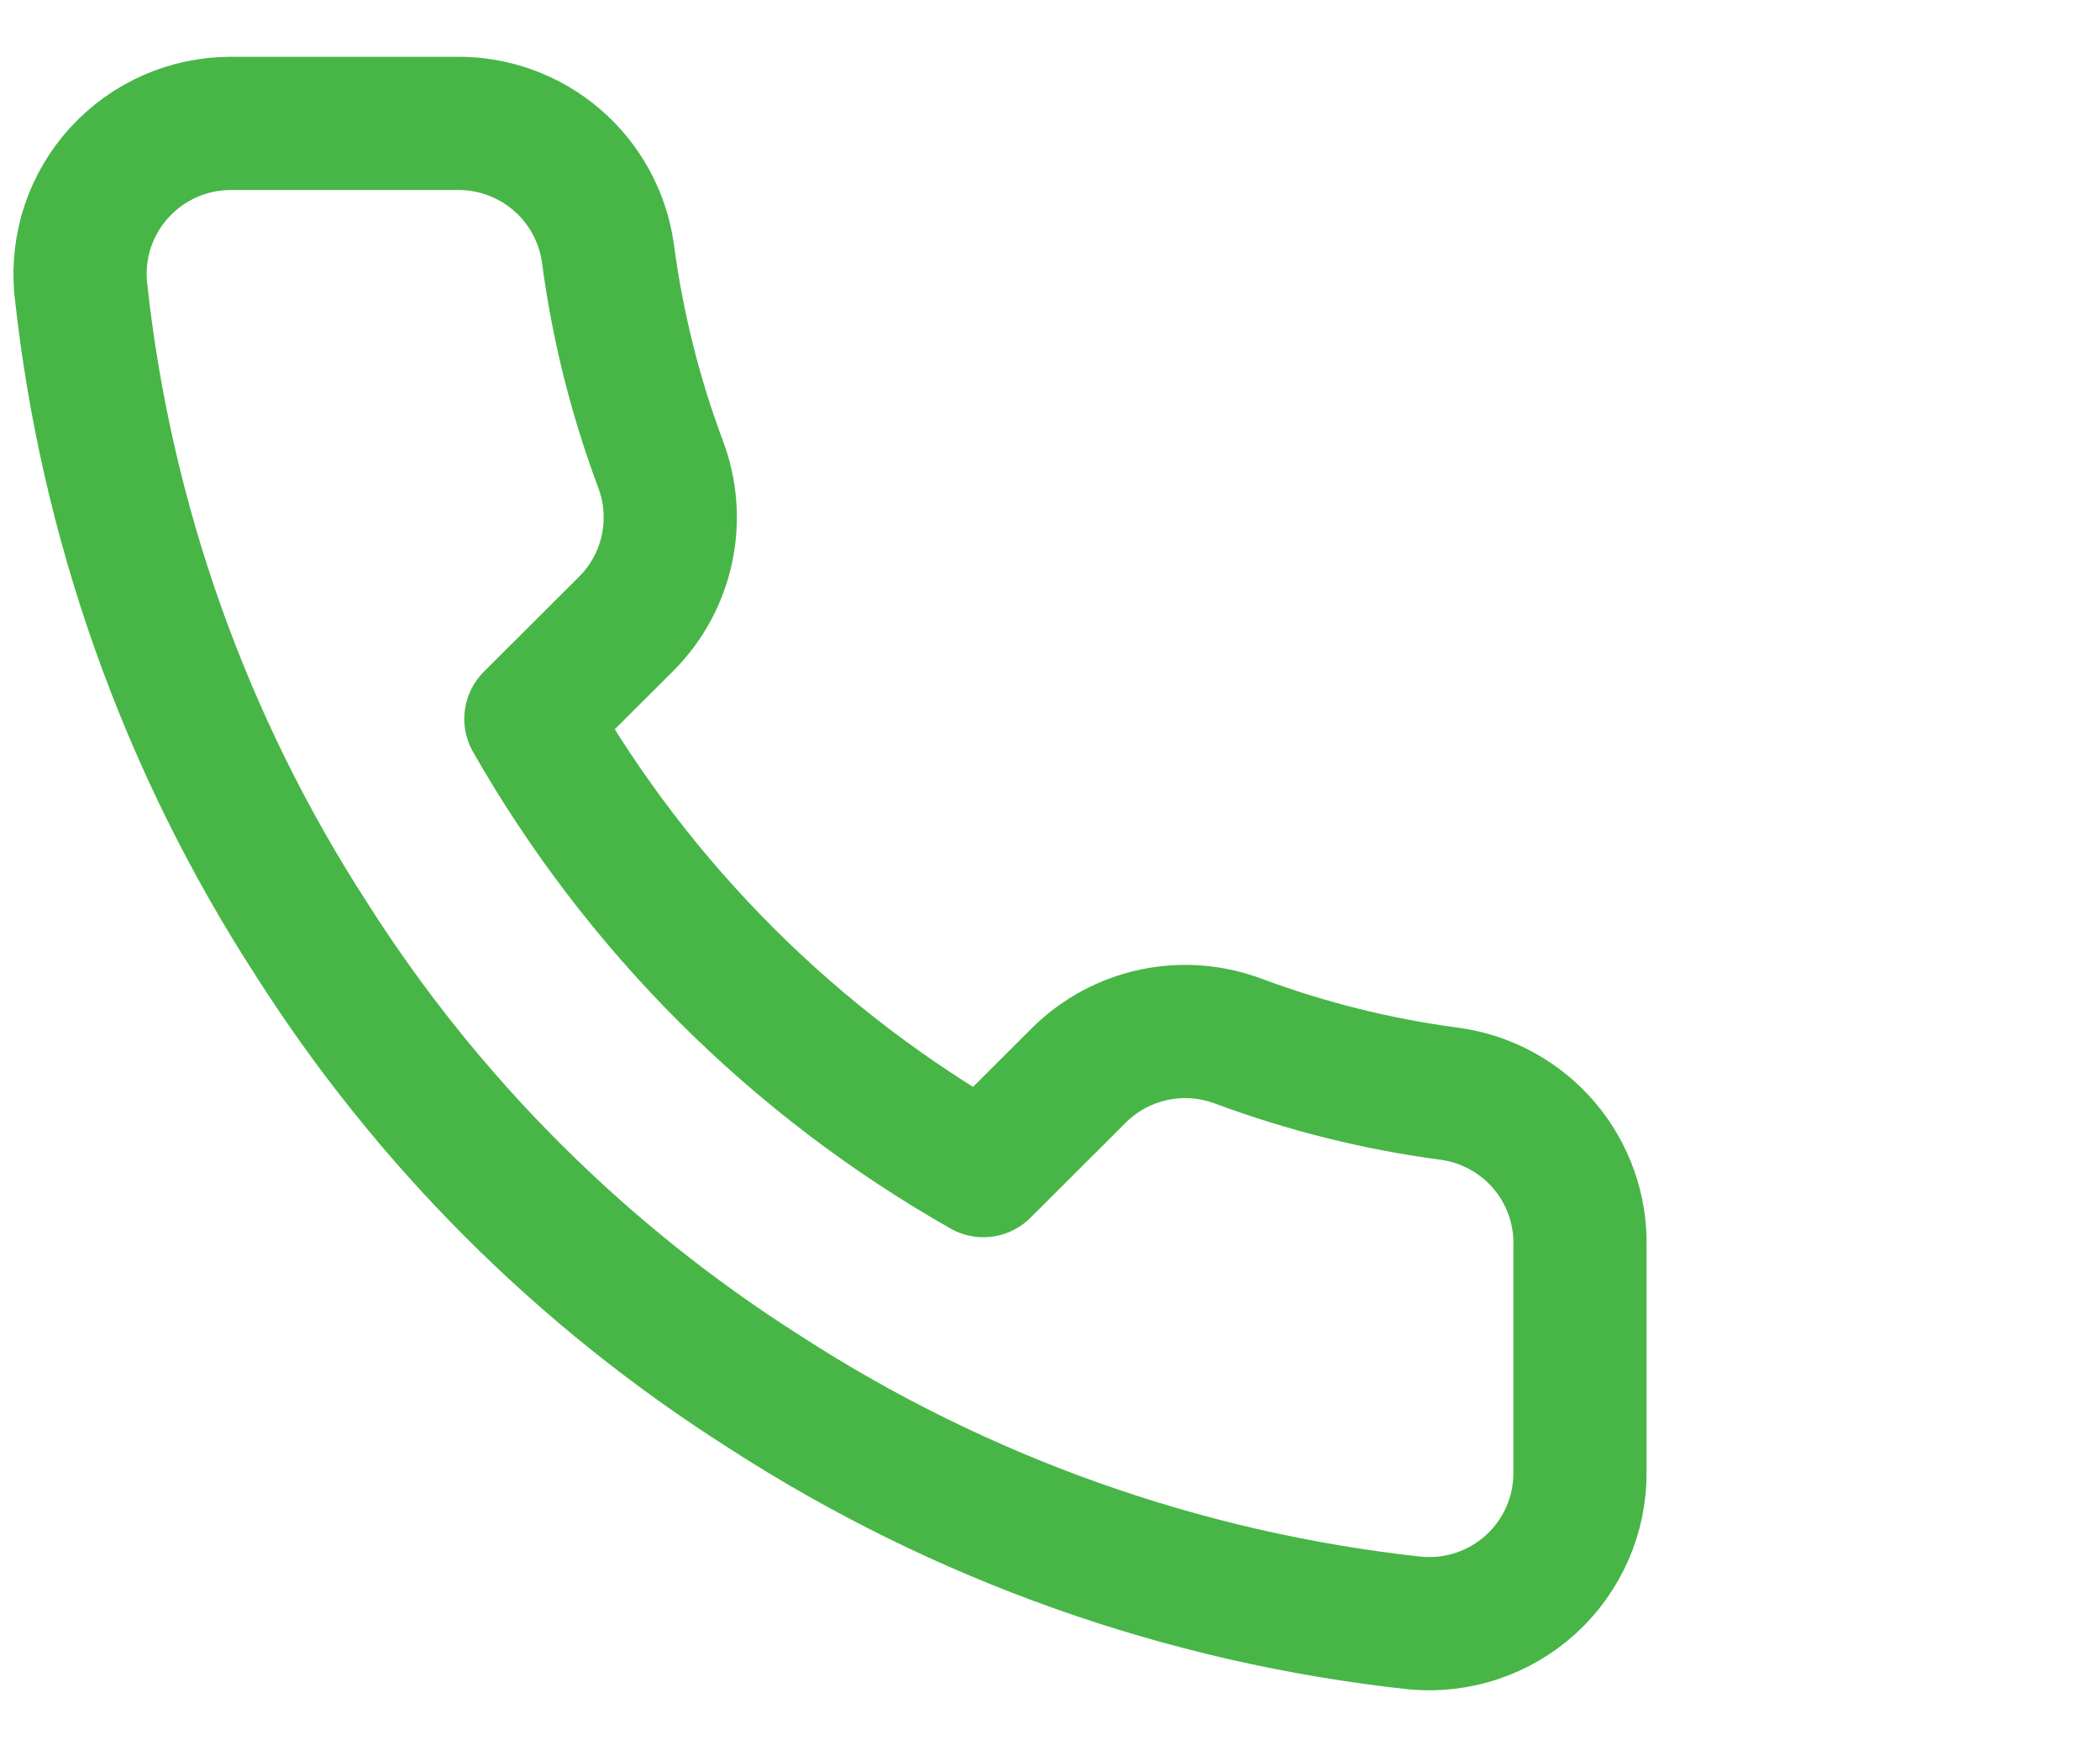 <svg width="35" height="29" viewBox="0 0 35 29" fill="none" xmlns="http://www.w3.org/2000/svg">
<path d="M26.333 20.773V24.537C26.335 24.886 26.263 25.232 26.123 25.552C25.982 25.872 25.777 26.16 25.519 26.396C25.261 26.632 24.956 26.812 24.625 26.924C24.293 27.036 23.942 27.077 23.593 27.046C19.725 26.627 16.009 25.307 12.745 23.195C9.708 21.269 7.133 18.699 5.203 15.668C3.079 12.395 1.757 8.669 1.344 4.791C1.313 4.444 1.354 4.095 1.465 3.764C1.577 3.434 1.756 3.131 1.991 2.874C2.227 2.616 2.513 2.411 2.832 2.27C3.151 2.129 3.497 2.057 3.846 2.056H7.617C8.227 2.05 8.818 2.266 9.281 2.663C9.743 3.06 10.045 3.611 10.131 4.214C10.29 5.418 10.585 6.601 11.011 7.739C11.18 8.188 11.216 8.676 11.116 9.145C11.016 9.614 10.783 10.045 10.445 10.386L8.848 11.979C10.638 15.12 13.243 17.721 16.39 19.506L17.987 17.913C18.328 17.576 18.76 17.343 19.23 17.243C19.7 17.143 20.189 17.18 20.639 17.349C21.779 17.773 22.964 18.068 24.171 18.227C24.782 18.313 25.339 18.62 25.738 19.089C26.137 19.559 26.349 20.158 26.333 20.773Z" stroke="#47B647" stroke-width="2.22" stroke-linecap="round" stroke-linejoin="round"/>
</svg>
